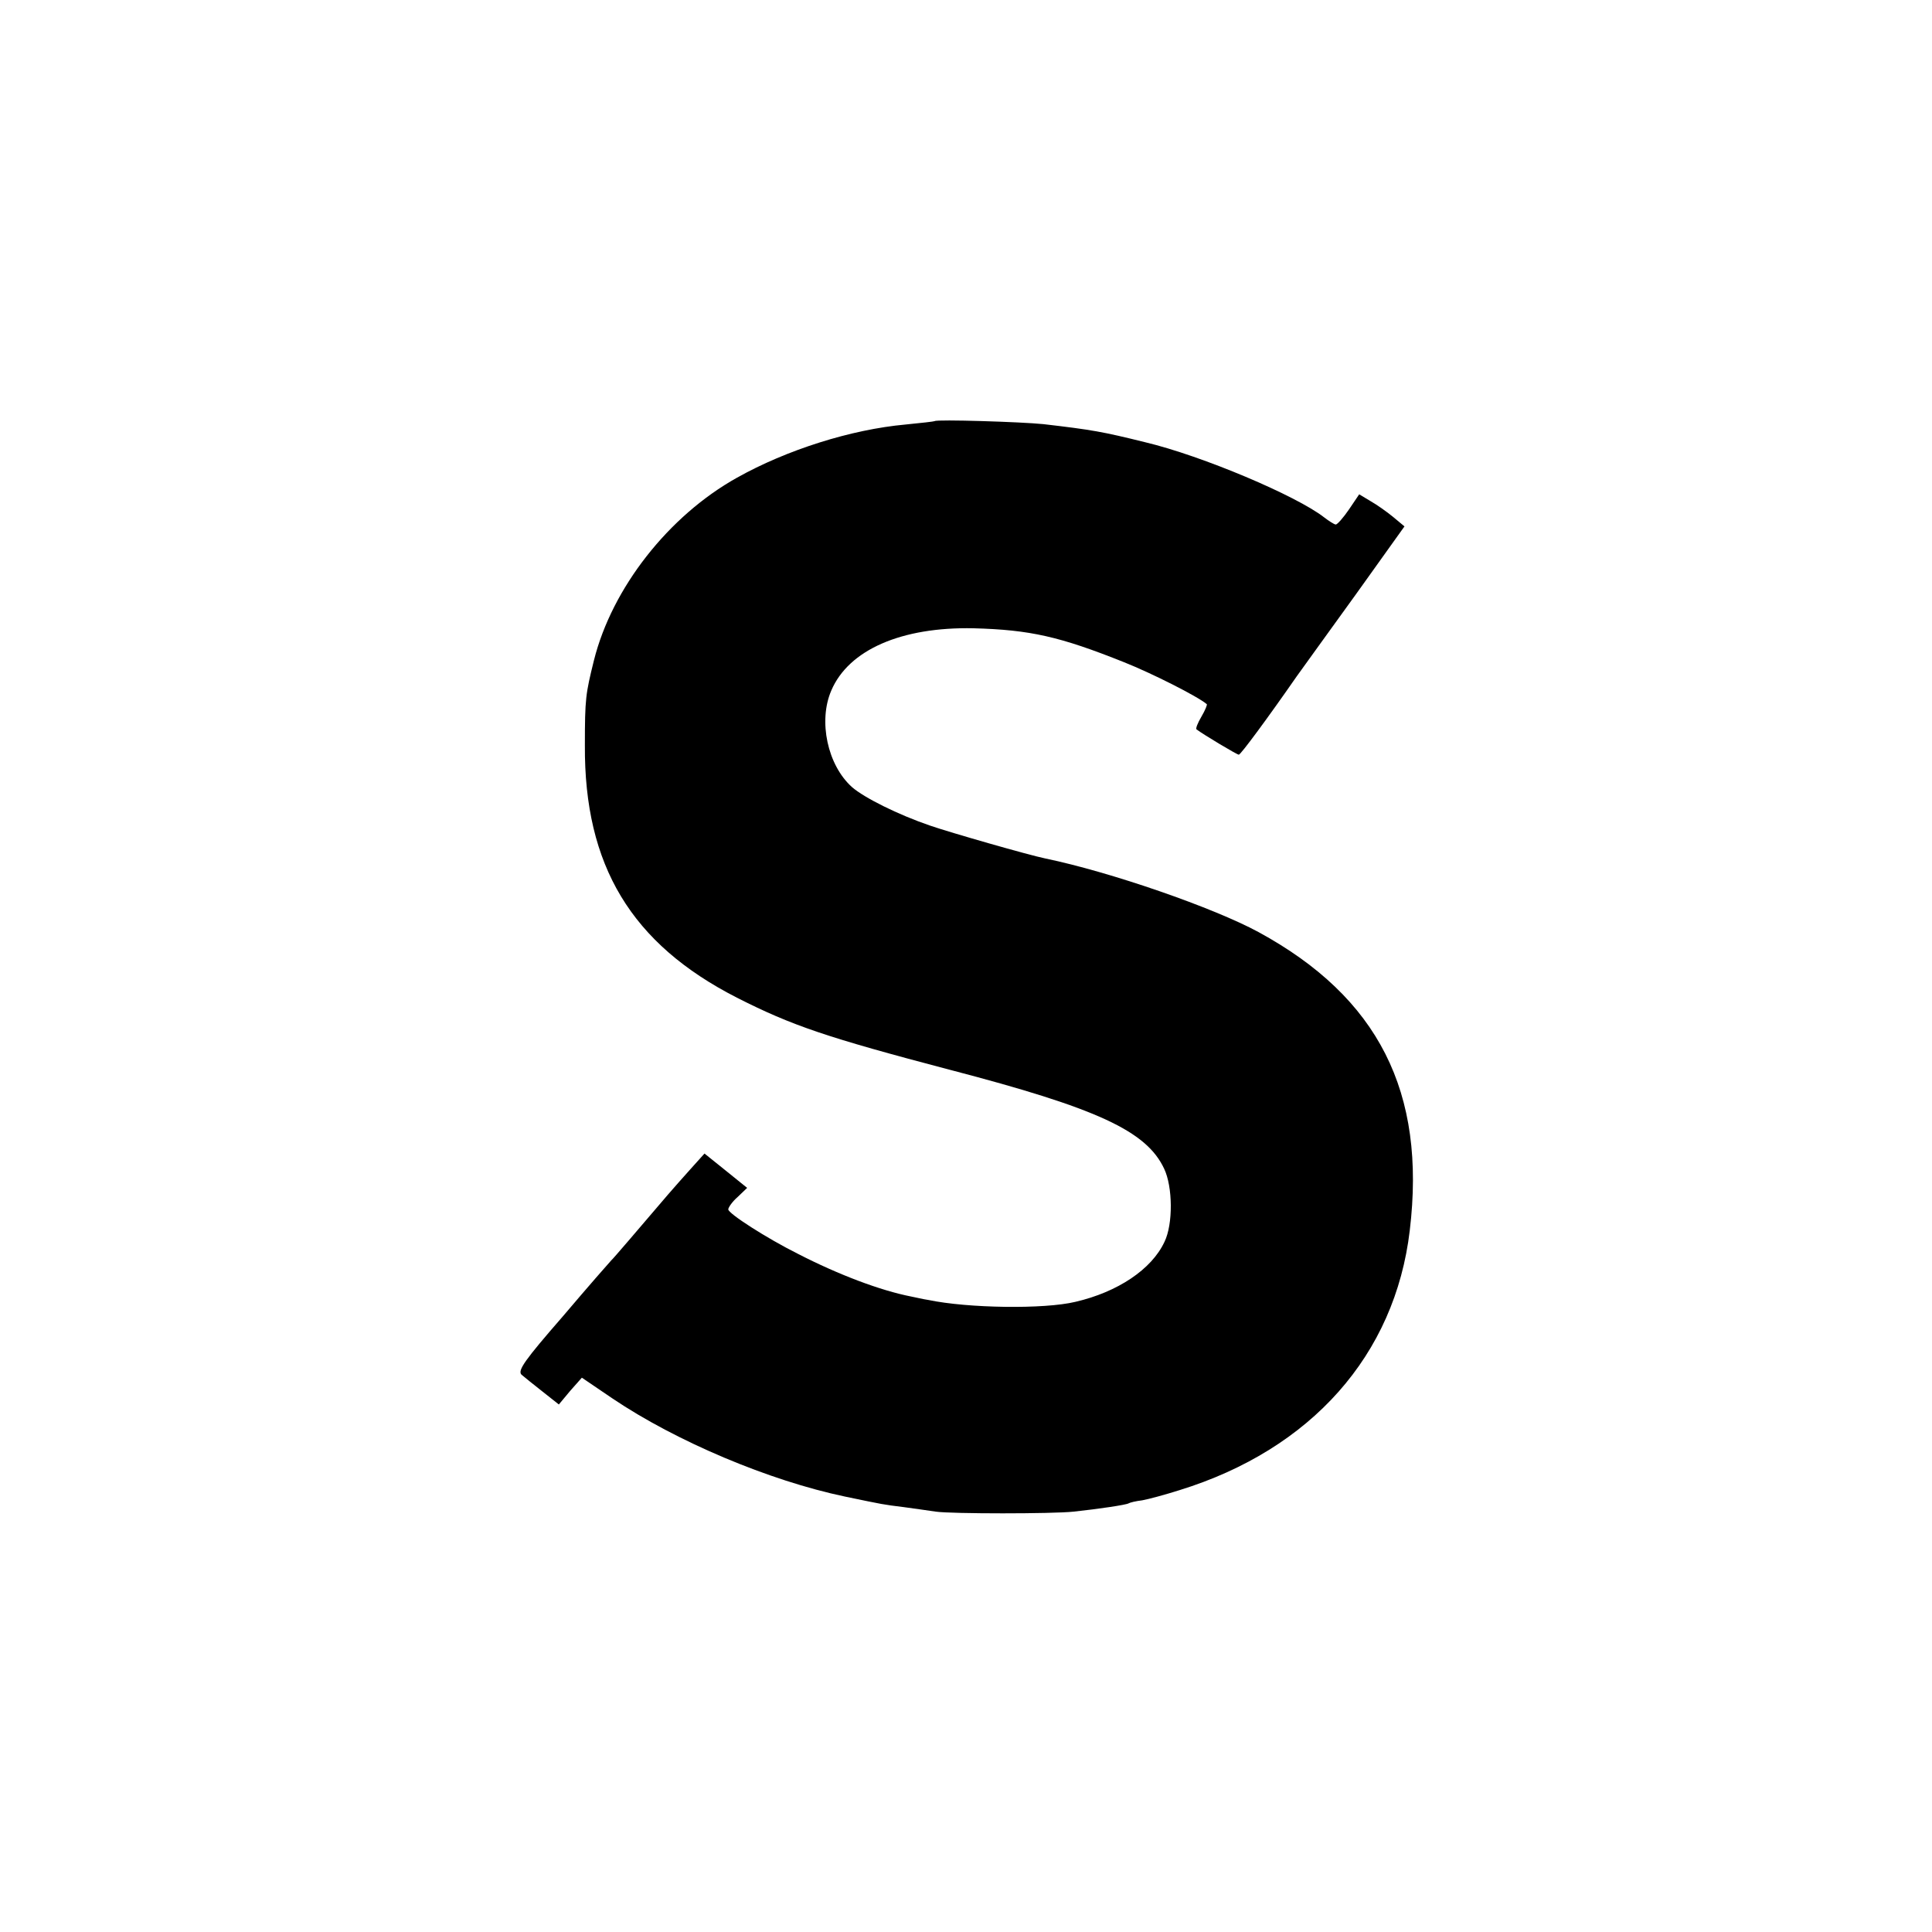 <?xml version="1.0" standalone="no"?>
<!DOCTYPE svg PUBLIC "-//W3C//DTD SVG 20010904//EN"
 "http://www.w3.org/TR/2001/REC-SVG-20010904/DTD/svg10.dtd">
<svg version="1.0" xmlns="http://www.w3.org/2000/svg"
 width="512pt" height="512pt" viewBox="0 0 512 512"
 preserveAspectRatio="xMidYMid meet">
<g transform="translate(0,512) scale(0.1,-0.1)"
fill="#000000" stroke="none">
<path d="M2477 4004 c-1 -1 -36 -5 -77 -9 -144 -13 -315 -67 -447 -141 -181
-101 -331 -292 -379 -484 -22 -89 -24 -101 -24 -225 -2 -319 123 -526 403
-669 146 -74 237 -105 564 -191 391 -102 521 -162 568 -262 23 -48 24 -147 1
-194 -34 -73 -124 -133 -236 -159 -83 -20 -285 -17 -390 5 -14 2 -34 7 -45 9
-82 16 -193 58 -300 113 -84 42 -185 107 -185 118 0 5 11 21 25 33 l25 24 -57
46 -56 45 -36 -40 c-20 -22 -47 -53 -61 -69 -83 -97 -145 -170 -150 -174 -3
-3 -61 -69 -128 -148 -101 -116 -121 -144 -110 -155 7 -6 33 -27 56 -45 l43
-34 30 36 31 35 81 -55 c169 -114 416 -218 616 -260 106 -22 100 -21 156 -28
28 -4 66 -9 85 -12 42 -6 309 -6 365 0 66 7 140 18 146 22 3 2 19 6 36 8 17 3
61 15 99 27 349 108 571 358 610 688 44 367 -83 618 -401 791 -118 64 -391
159 -565 195 -44 9 -253 69 -305 87 -85 29 -175 74 -207 102 -65 58 -90 175
-55 256 46 108 186 169 377 165 150 -4 229 -22 399 -90 73 -29 194 -90 219
-111 2 -1 -4 -16 -14 -33 -10 -17 -16 -32 -13 -34 17 -13 107 -67 112 -67 5 0
78 99 153 207 16 22 87 121 158 219 l128 179 -30 25 c-17 14 -44 33 -60 42
l-30 18 -27 -40 c-15 -22 -31 -40 -35 -40 -4 0 -18 9 -31 19 -73 57 -323 163
-474 199 -113 28 -141 33 -270 48 -58 6 -283 13 -288 8z"/>
</g>
</svg>
